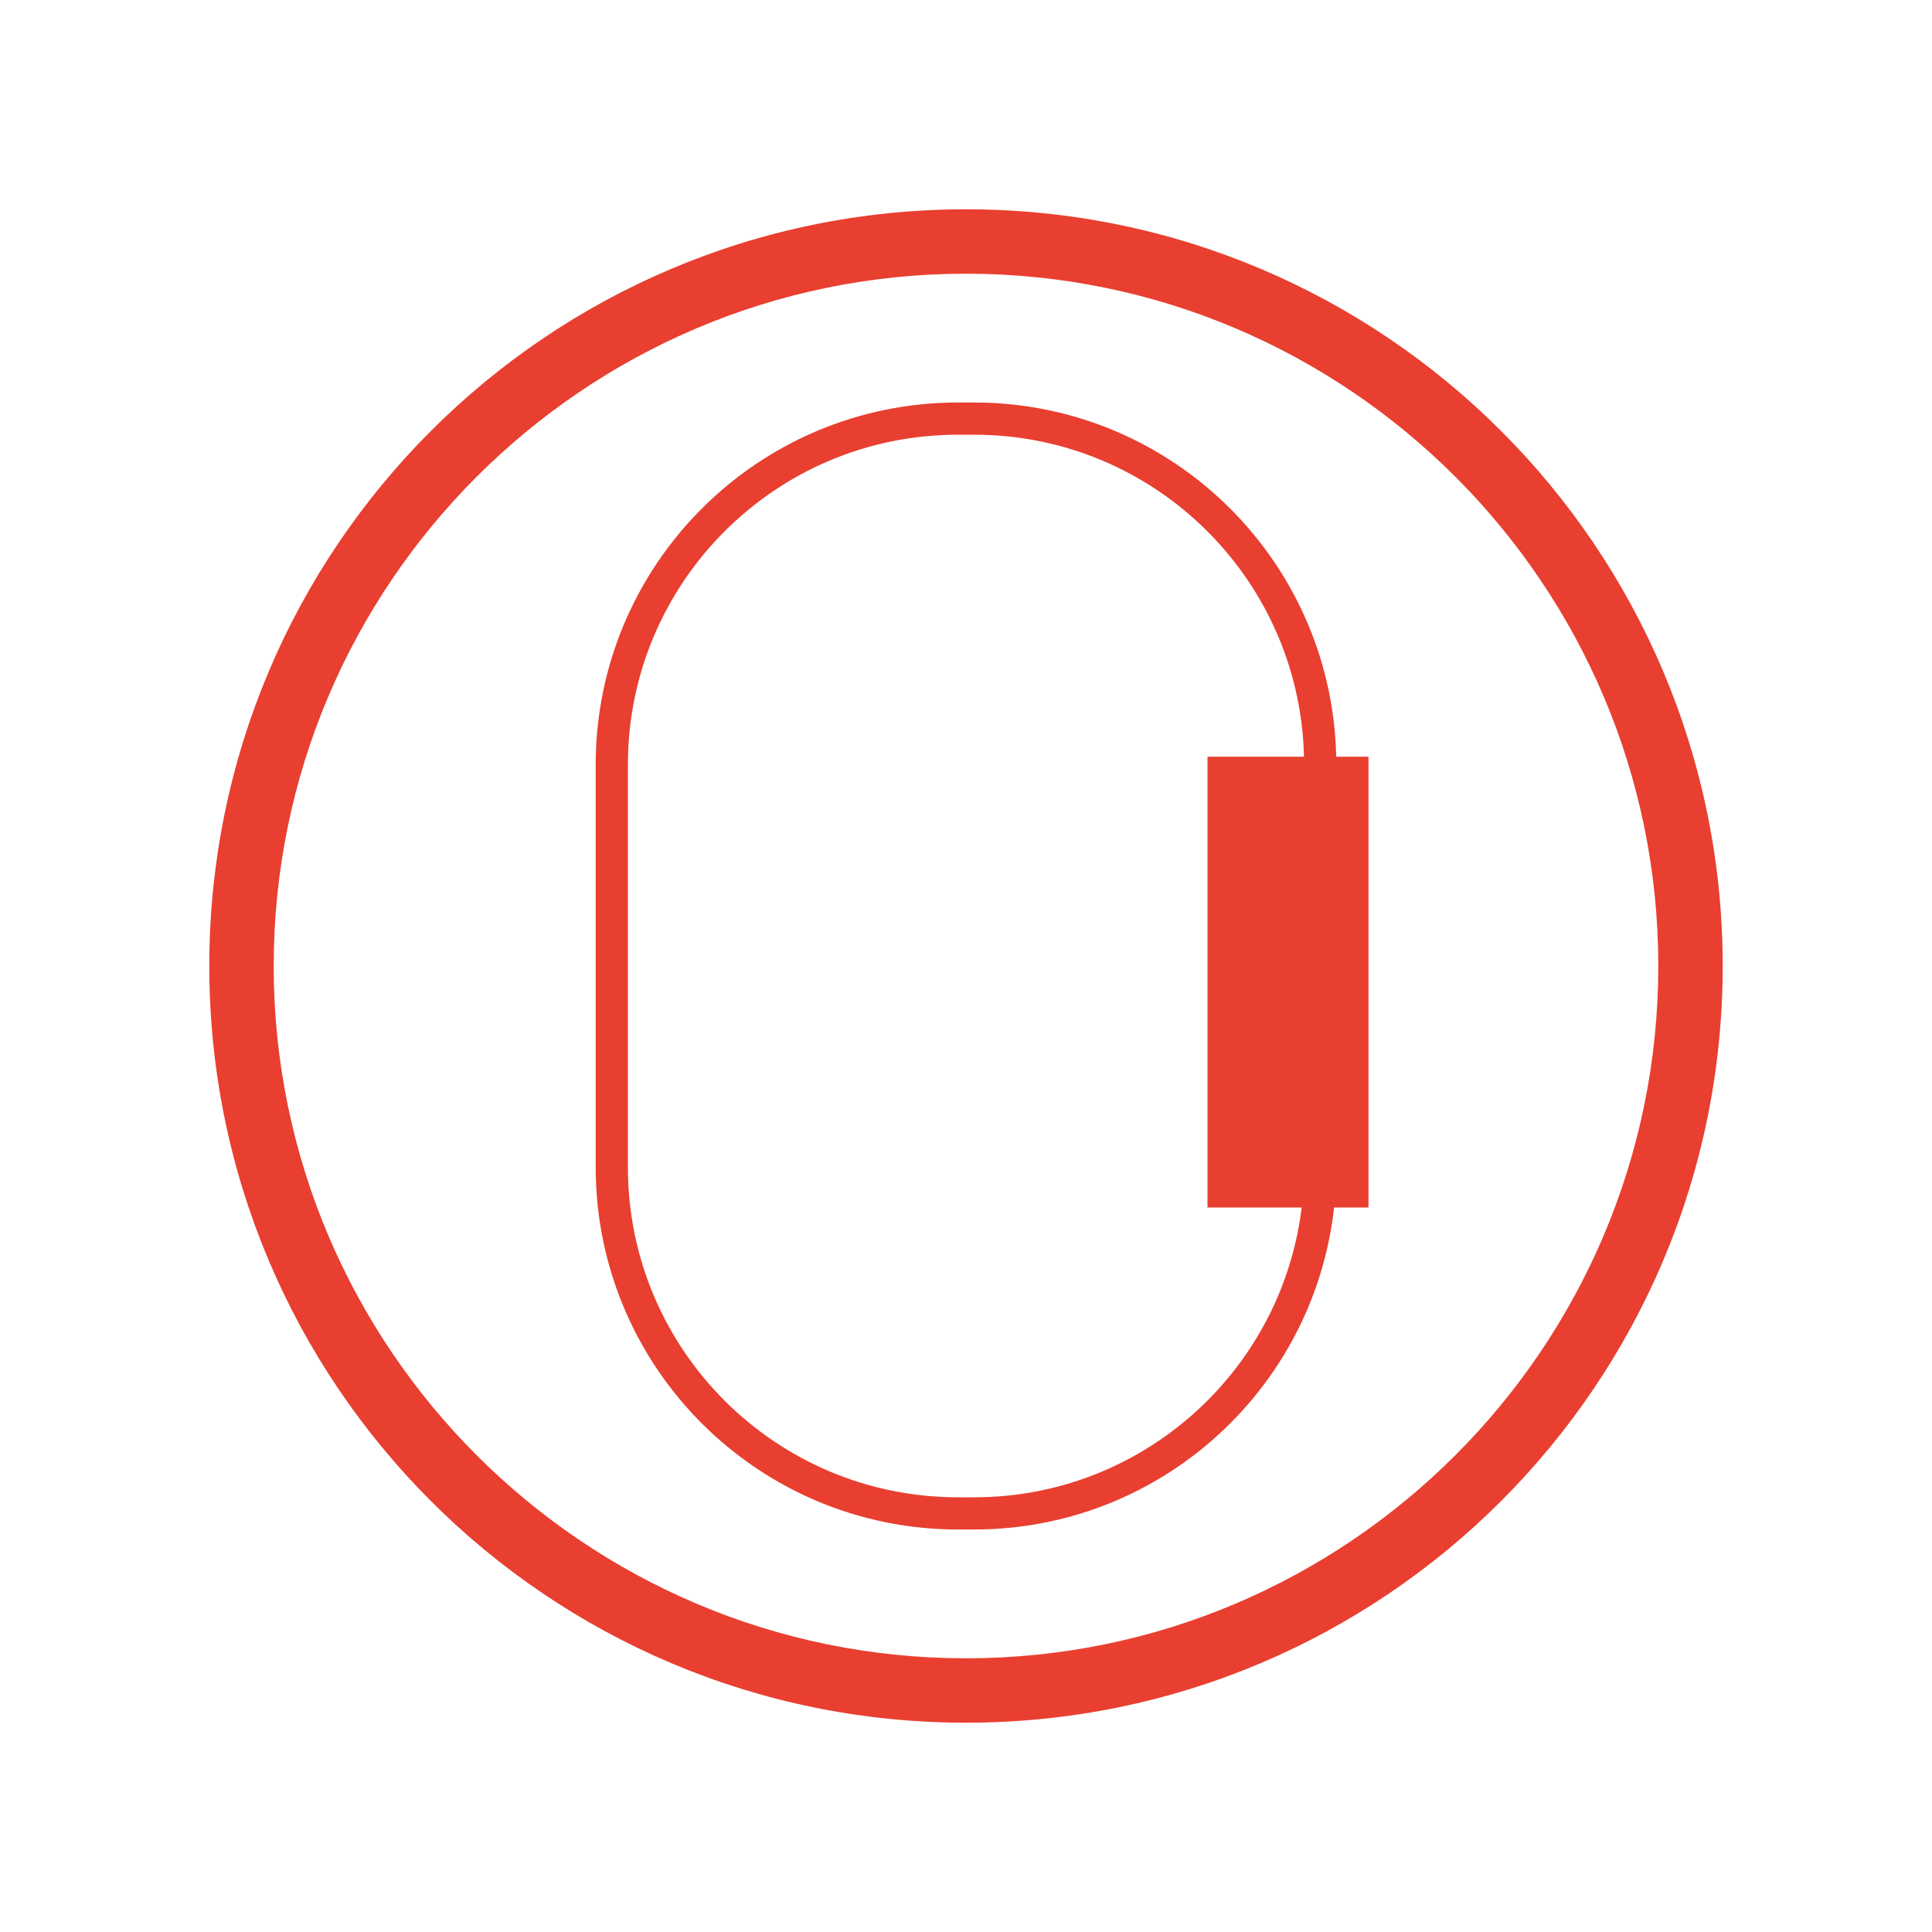 <?xml version="1.0" encoding="utf-8"?>
<!-- Generator: Adobe Illustrator 17.0.0, SVG Export Plug-In . SVG Version: 6.00 Build 0)  -->
<!DOCTYPE svg PUBLIC "-//W3C//DTD SVG 1.1//EN" "http://www.w3.org/Graphics/SVG/1.1/DTD/svg11.dtd">
<svg version="1.1" id="Layer_1" xmlns="http://www.w3.org/2000/svg" xmlns:xlink="http://www.w3.org/1999/xlink" x="0px" y="0px"
	 width="60px" height="60px" viewBox="0 0 60 60" enable-background="new 0 0 60 60" xml:space="preserve">
<path fill="none" stroke="#E83F30" stroke-miterlimit="10" d="M-99.153-112.181"/>
<path fill="none" stroke="#E83F30" stroke-miterlimit="10" d="M-137.626-97.631"/>
<path fill="none" stroke="#E83F30" stroke-miterlimit="10" d="M-100.153-97.578"/>
<g>
	<g>
		<path fill="#E83F30" d="M30,8.5c11.855,0,21.5,9.645,21.5,21.5S41.855,51.5,30,51.5S8.5,41.855,8.5,30S18.145,8.5,30,8.5 M30,6.5
			C17.021,6.5,6.5,17.021,6.5,30S17.021,53.5,30,53.5S53.5,42.979,53.5,30S42.979,6.5,30,6.5L30,6.5z"/>
	</g>
	<path fill="none" stroke="#E83F30" stroke-linejoin="round" stroke-miterlimit="10" d="M41,36.25C41,42.187,36.187,47,30.25,47
		h-0.5C23.813,47,19,42.187,19,36.25v-12.5C19,17.813,23.813,13,29.75,13h0.5C36.187,13,41,17.813,41,23.75V36.25z"/>
	<rect x="37.5" y="23.5" fill="#E83F30" width="5" height="14"/>
</g>
</svg>
